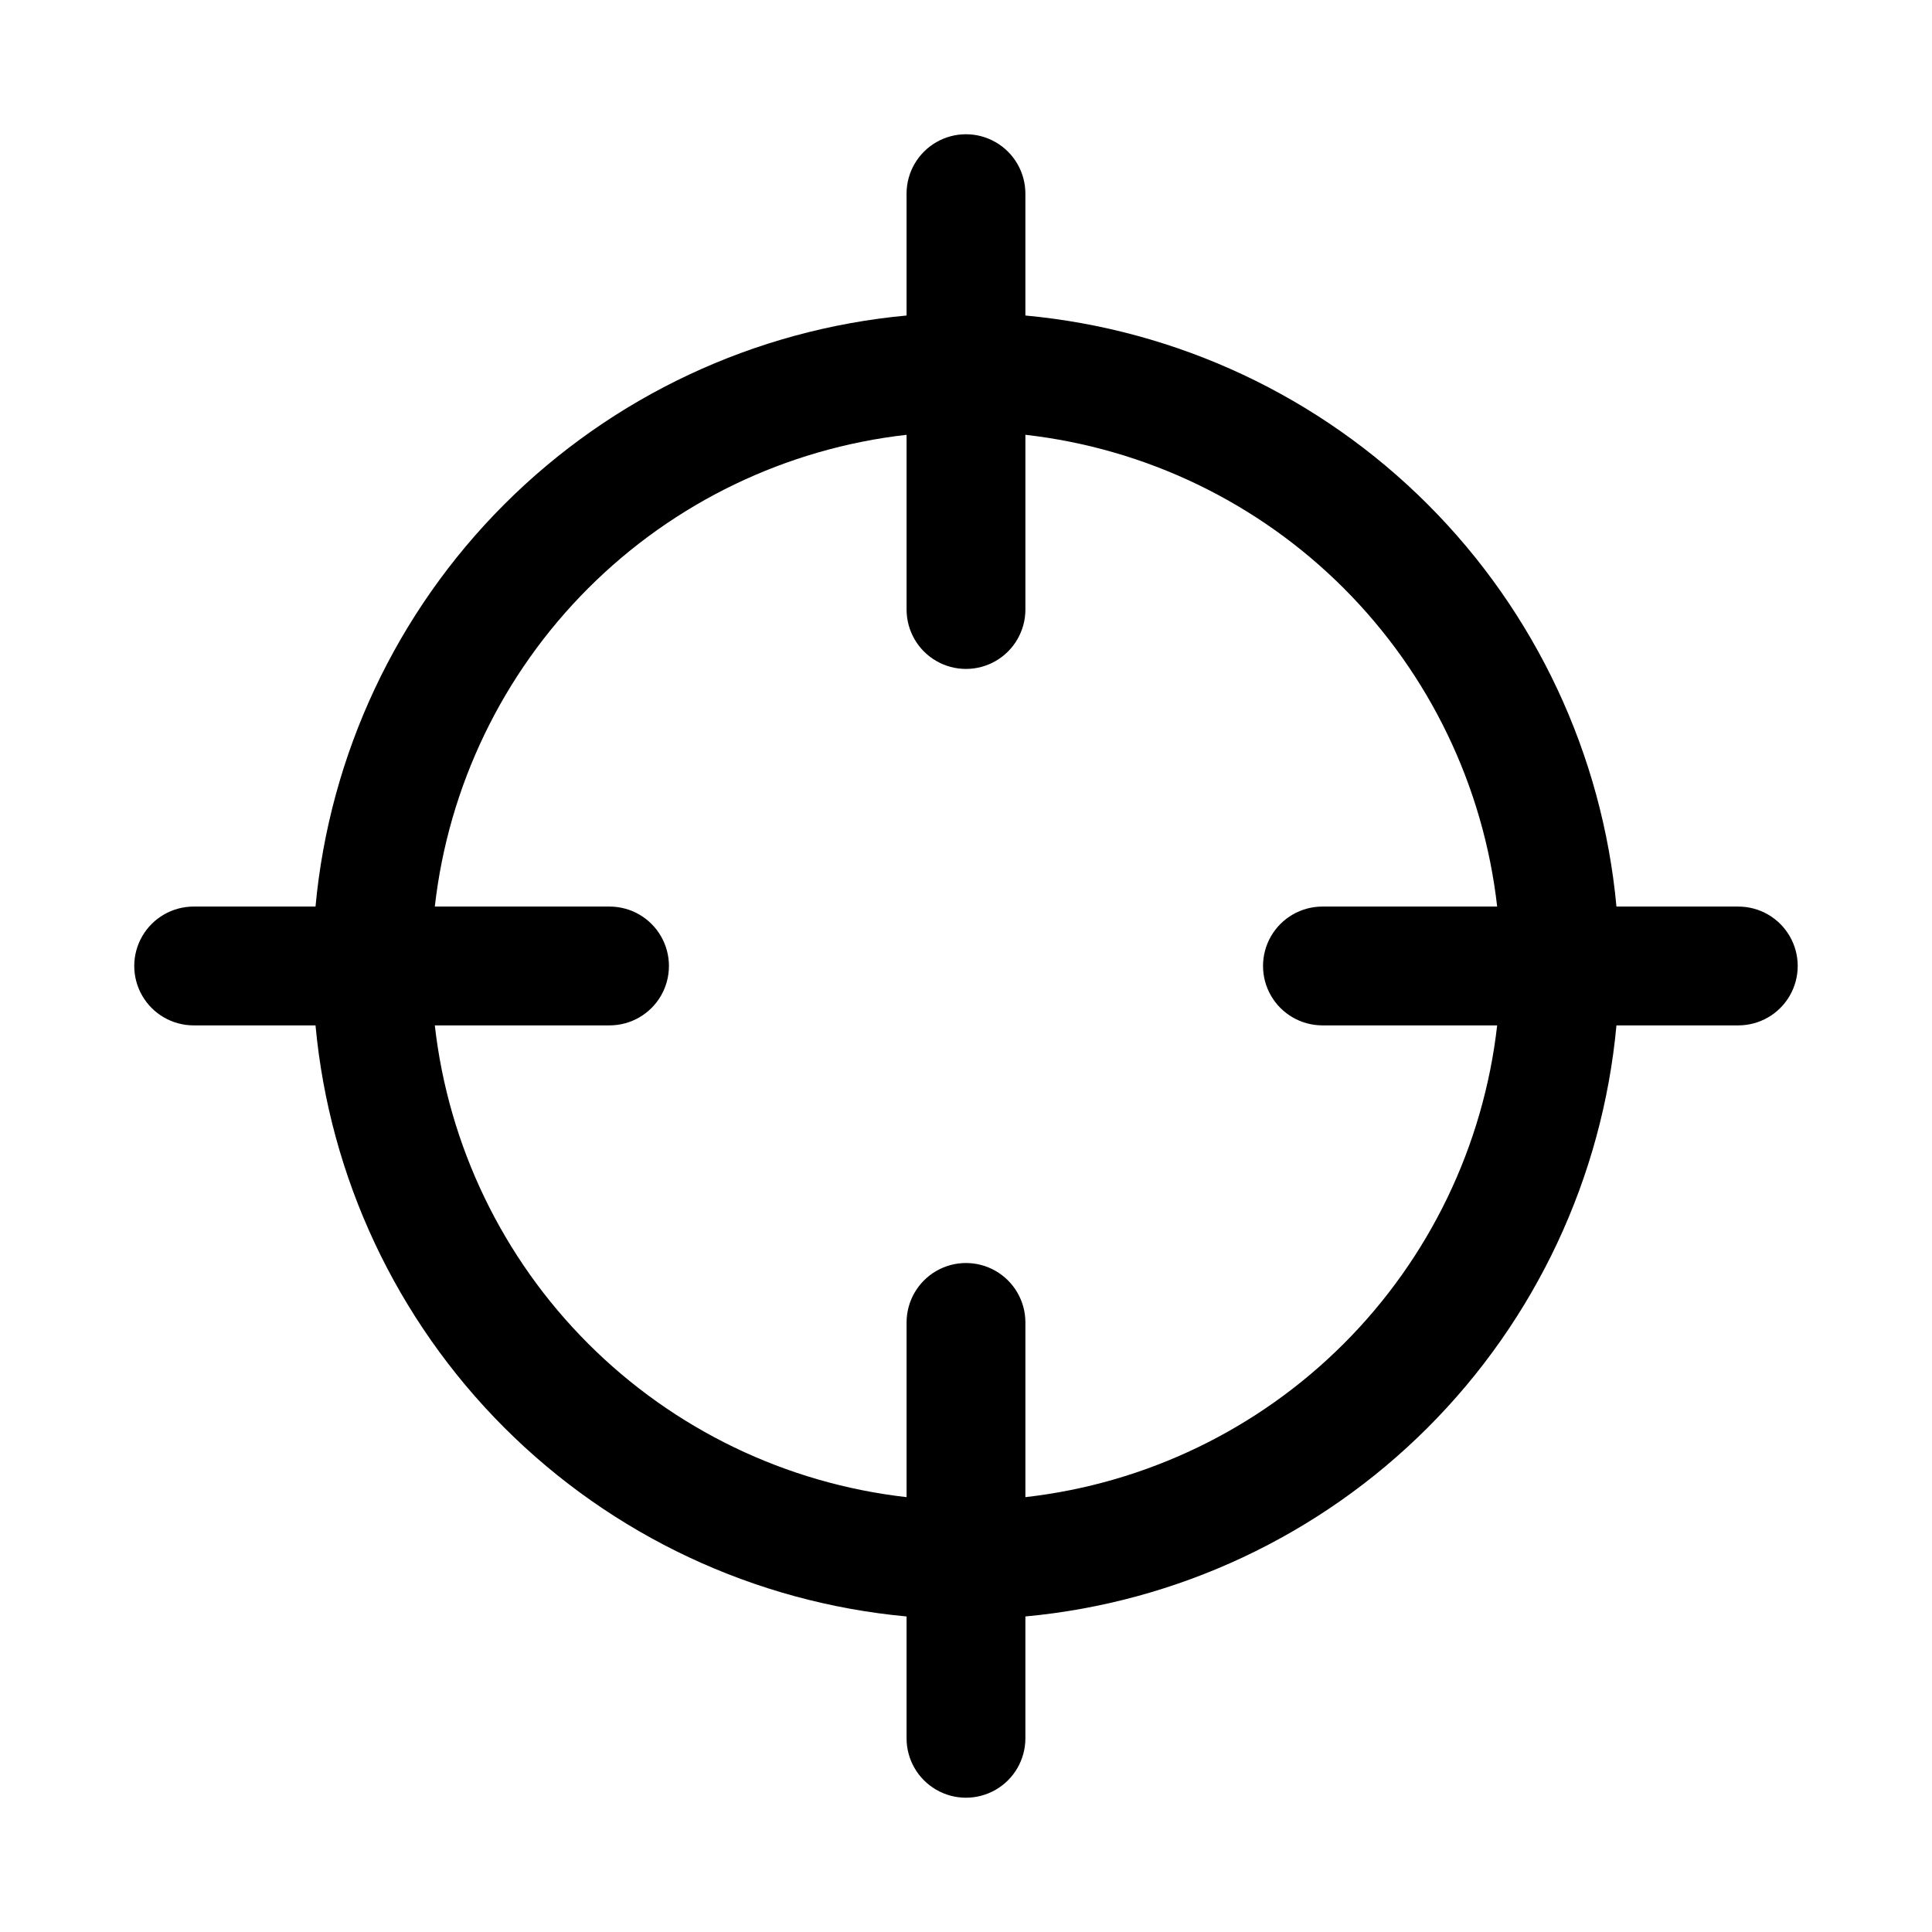 <?xml version="1.0" encoding="UTF-8"?>
<!-- Uploaded to: ICON Repo, www.iconrepo.com, Generator: ICON Repo Mixer Tools -->
<svg fill="#000000" width="800px" height="800px" version="1.1" viewBox="144 144 512 512" xmlns="http://www.w3.org/2000/svg">
 <path d="m604.67 384.25h-32.293c-3.727-40.285-21.426-77.996-50.031-106.6-28.609-28.609-66.32-46.309-106.61-50.035v-32.293c0-5.625-3-10.82-7.871-13.633s-10.875-2.812-15.746 0-7.871 8.008-7.871 13.633v32.293c-40.285 3.727-77.996 21.426-106.6 50.035-28.609 28.605-46.309 66.316-50.035 106.6h-32.293c-5.625 0-10.82 3-13.633 7.871s-2.812 10.875 0 15.746 8.008 7.871 13.633 7.871h32.293c3.727 40.285 21.426 77.996 50.035 106.61 28.605 28.605 66.316 46.305 106.6 50.031v32.293c0 5.625 3 10.82 7.871 13.633s10.875 2.812 15.746 0 7.871-8.008 7.871-13.633v-32.293c40.285-3.727 77.996-21.426 106.61-50.031 28.605-28.609 46.305-66.32 50.031-106.61h32.293c5.625 0 10.82-3 13.633-7.871s2.812-10.875 0-15.746-8.008-7.871-13.633-7.871zm-188.93 156.51v-46.305c0-5.621-3-10.82-7.871-13.633s-10.875-2.812-15.746 0-7.871 8.012-7.871 13.633v46.305c-31.91-3.617-61.652-17.949-84.363-40.66-22.711-22.707-37.043-52.449-40.66-84.363h46.305c5.625 0 10.82-3 13.633-7.871s2.812-10.875 0-15.746-8.008-7.871-13.633-7.871h-46.305c3.617-31.91 17.949-61.652 40.66-84.363s52.453-37.043 84.363-40.66v46.305c0 5.625 3 10.82 7.871 13.633s10.875 2.812 15.746 0 7.871-8.008 7.871-13.633v-46.305c31.914 3.617 61.656 17.949 84.363 40.66 22.711 22.711 37.043 52.453 40.66 84.363h-46.305c-5.621 0-10.82 3-13.633 7.871s-2.812 10.875 0 15.746 8.012 7.871 13.633 7.871h46.305c-3.617 31.914-17.949 61.656-40.66 84.363-22.707 22.711-52.449 37.043-84.363 40.66z"/>
</svg>